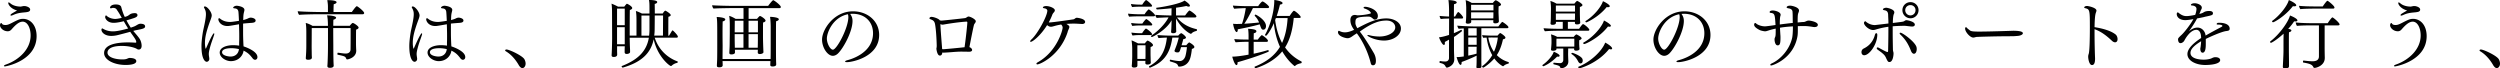 <svg xmlns="http://www.w3.org/2000/svg" viewBox="0 0 538.9 14.76"><path d="M7.89 7.78c0 5.33-6.61 6.53-6.8 6.53-.16 0-.24-.03-.24-.1 0-.08.14-.21.48-.32 2.69-.96 5.27-3.22 5.27-6.26 0-1.52-.64-2.96-1.71-2.96-.9 0-1.76.94-2.43 1.7-.25.26-.49.37-.8.37C.7 6.74 0 5.99 0 5.44c0-.19.1-.48.27-.48.1 0 .13.18.29.29.13.1.37.14.62.14.51 0 .88-.19 1.9-.72.66-.32 1.18-.61 1.87-.61 1.64.01 2.94 1.41 2.94 3.72zm-2.5-5.12c-1.2.11-1.66.18-2.64.61-.14.06-.27.1-.35.1-.1 0-.14-.05-.14-.11 0-.08.08-.19.27-.32.3-.19.78-.46 1.15-.69-1.17-.27-1.9-1.14-1.9-1.6 0-.1.03-.13.1-.13.08 0 .18.06.42.26.64.51 1.58.64 2.13.64.14 0 .27-.05.37-.06.18-.05.32-.06.5-.06.24 0 1.2.22 1.2.77-.02.4-.34.51-1.11.59zM31.28 5.7c0 .43-.56.54-1.9.8-.19.03-.42.1-.66.16l.03.03c.42.51 1.02 1.17 1.33 1.65.27.4.45 1.01.45 1.54 0 .46-.22.8-.62.8-.16 0-.32-.06-.45-.16-.21-.14-1.36-.62-3.2-.62-2.46 0-3.09.8-3.09 1.44 0 1.04 1.74 1.46 3.15 1.47.42 0 .66-.02.93-.1.19-.05.46-.22.67-.22.51 0 1.46.1 1.46.69 0 .21-.13.82-2.31.82-2.45 0-4.63-1.07-4.63-2.56 0-1.86 2.72-2.3 5.14-2.3.53 0 1.06.02 1.58.06h.05c.1 0 .16-.03.16-.14 0-.34-.22-.69-.99-1.76-.1-.14-.21-.29-.3-.45-.37.11-2.51.67-2.66.7-.5.13-.99.19-1.44.19-1.39 0-2.11-.78-2.11-1.33 0-.16.08-.29.18-.29.02 0 .02 0 .43.22.58.3 1.28.42 1.87.42.21 0 1.06 0 3.27-.62-.32-.5-.64-1.04-.94-1.57-.43.11-1.44.35-2.18.35-1.34 0-1.83-.9-1.83-1.23 0-.18.1-.38.19-.38.02 0 .05.02.06.03.72.72 1.78.74 1.92.74.46 0 1.23-.19 1.41-.24l-.27-.46c-.22-.4-.51-.86-.77-1.23-.12-.25-.36-.45-.83-.45-.08 0-.16 0-.22.03-.11.03-.19.06-.26.06-.13 0-.18-.06-.18-.16 0-.18.26-.67 1.23-.67.91 0 1.14.34 1.2.61.05.22.37 1.36.75 2.08.21-.06.42-.13.59-.21.05-.02.11-.06.18-.11.08-.05.16-.1.19-.13.22-.18.54-.37 1.23-.37.06 0 .54 0 .54.45 0 .34-.46.51-.77.62-.1.03-1.1.37-1.6.48.29.58.62 1.12.93 1.58.77-.26.77-.26 1.09-.43.1-.05.46-.29.66-.35a.9.9 0 0 1 .37-.06c.24 0 .97.03.97.58zM45.2 10.5c-.11.42-.19.77-.19 1.15 0 .18.02.34.05.53.02.14.06.35.06.53 0 .43-.38.61-.54.61-.5 0-1.15-.83-1.15-3.39 0-1.2.26-2.87.4-3.51.29-1.3.56-2.56.56-3.33 0-.4-.03-.78-.37-1.38-.03-.06-.06-.11-.06-.16 0-.11.1-.16.21-.16.51 0 1.47 1.2 1.47 1.95 0 .3-.22.86-.32 1.12-.85 2.32-1.14 3.6-1.14 4.8 0 .46.05.83.11 1.12.02.06.03.11.06.11.02 0 .05-.03.08-.1 1.33-3.04 1.6-3.22 1.7-3.22.03 0 .06.05.06.14 0 .08-.02.19-.08.35-.25.79-.64 1.74-.91 2.84zm9.8 2.39c-.19 0-.42-.11-.61-.4-.53-.66-.86-1.07-1.89-1.58-.08.93-.96 2.27-2.75 2.27-1.02 0-2.39-.77-2.39-1.87.02-1.06 1.42-1.57 2.91-1.57.05 0 .66 0 1.28.1v-.76c.02-.35.02-.74.02-1.17 0-.45 0-.93-.02-1.46 0-.37-.02-.78-.03-1.22-1.98.35-2.21.38-2.48.38-1.49 0-1.97-1.06-1.97-1.44 0-.14.06-.24.18-.24.02 0 .05 0 .08.02.1.03.14.11.34.24.64.42 1.3.54 1.9.54.22 0 .42 0 1.94-.24-.03-.58-.05-1.18-.1-1.78-.03-.82-.54-.88-.88-.91-.18-.02-.27-.06-.27-.16v-.02c.05-.11.29-.38.8-.38.05 0 1.63.14 1.63.9 0 .1-.03.19-.05.3-.16.64-.18.74-.21 1.89.67-.19.82-.26 1.02-.35.18-.1.35-.16.59-.18.32 0 1.06.18 1.06.62s-.51.5-1.18.53c-1.36.11-1.47.13-1.52.14v2.03c0 1.14.08 2.72.1 2.88.58.19 2.99 1.06 2.99 2.31 0 .46-.35.58-.49.58zm-5.11-2.5c-1.42 0-2.02.38-2.02.86 0 .74 1.33.94 1.82.94.98 0 1.7-.56 1.82-1.6-.12-.03-.79-.2-1.62-.2zM78.5 2.8c0 .14-.11.27-.3.27h-9.38c-.77 0-3.12.03-4.34.13-.16-.19-.29-.53-.3-.78 1.28.13 4.56.18 5.52.18h.99V1.47c0-.43-.03-.77-.14-1.44 1.9 0 2 .34 2 .45 0 .16-.18.32-.61.43-.03.32-.05 1.2-.05 1.68h3.95c.5-.72.93-1.25 1.07-1.25.03 0 .06 0 .08.02.44.24 1.51 1.15 1.51 1.44zm-1.2 3.14c0 .16-.16.34-.54.45-.02.59-.02 1.74-.02 1.9v1.14c0 .4.03 1.17.05 1.41v.1c0 1.47-1.74 1.87-1.95 1.87-.1 0-.16-.06-.21-.16-.19-.5-.34-.53-1.84-.86-.05-.02-.06-.08-.06-.16 0-.13.05-.29.13-.27 1.3.18 1.39.18 1.71.18.61 0 .98-.37.99-.85.02-.48.02-2.8.02-3.35V6.05h-3.75c0 1.63.02 3.7.02 3.7 0 .38 0 1.78.03 3.15 0 .24.03.94.05 1.25v.02c0 .19-.18.45-.78.45-.29 0-.58-.05-.58-.4v-.05c.05-.32.13-2.53.13-4.42v-3.7h-3.5c0 .88-.02 3.89-.02 3.89 0 .62.02 1.33.02 1.71 0 .24.02.58.03.75v.02c0 .08-.02.46-.8.46-.34 0-.51-.1-.51-.34v-.05c.08-1.09.11-1.89.11-2.71V7c0-.66-.02-1.46-.13-2.05.45.1 1.02.35 1.46.62h3.33c0-.8-.05-1.68-.18-2.26.5 0 1.94.11 1.94.51 0 .16-.19.32-.58.43-.02.22-.03.72-.03 1.31h3.55c.45-.56.58-.61.66-.61.24.01 1.25.7 1.25.99zM90 10.5c-.11.42-.19.77-.19 1.15 0 .18.02.34.05.53.02.14.06.35.06.53 0 .43-.38.61-.54.61-.5 0-1.15-.83-1.15-3.39 0-1.2.26-2.87.4-3.51.29-1.3.56-2.56.56-3.33 0-.4-.03-.78-.37-1.38-.03-.06-.06-.11-.06-.16 0-.11.1-.16.21-.16.51 0 1.47 1.2 1.47 1.95 0 .3-.22.86-.32 1.12-.85 2.32-1.14 3.6-1.14 4.8 0 .46.05.83.11 1.12.02.06.03.11.06.11.02 0 .05-.03.08-.1 1.33-3.04 1.6-3.22 1.7-3.22.03 0 .06.05.06.14 0 .08-.02.19-.08.35-.25.79-.64 1.74-.91 2.84zm9.8 2.39c-.19 0-.42-.11-.61-.4-.53-.66-.86-1.07-1.89-1.58-.08.93-.96 2.27-2.75 2.27-1.02 0-2.39-.77-2.39-1.87.02-1.06 1.42-1.57 2.91-1.57.05 0 .66 0 1.28.1v-.76c.02-.35.02-.74.02-1.17 0-.45 0-.93-.02-1.46 0-.37-.02-.78-.03-1.22-1.98.35-2.21.38-2.48.38-1.49 0-1.97-1.06-1.97-1.44 0-.14.06-.24.18-.24.02 0 .05 0 .08.02.1.03.14.11.34.24.64.42 1.3.54 1.9.54.22 0 .42 0 1.94-.24-.03-.58-.05-1.18-.1-1.78-.03-.82-.54-.88-.88-.91-.18-.02-.27-.06-.27-.16v-.02c.05-.11.29-.38.8-.38.05 0 1.63.14 1.63.9 0 .1-.03.19-.05.3-.16.64-.18.74-.21 1.89.67-.19.82-.26 1.02-.35.18-.1.35-.16.59-.18.32 0 1.06.18 1.06.62s-.51.5-1.18.53c-1.36.11-1.47.13-1.52.14v2.03c0 1.14.08 2.72.1 2.88.58.19 2.99 1.06 2.99 2.31 0 .46-.35.58-.49.58zm-5.11-2.5c-1.42 0-2.02.38-2.02.86 0 .74 1.33.94 1.82.94.98 0 1.7-.56 1.82-1.6-.12-.03-.79-.2-1.62-.2zM113.3 13.7c0 .62-.37.98-.69.98-.29 0-.58-.27-.83-.72-.72-1.23-1.65-2.26-2.75-2.91-.1-.06-.14-.13-.14-.19 0-.11.13-.19.29-.19.58 0 3.39 1.3 3.86 2.1.16.29.26.63.26.93zM146.12 7.88c0 .13-.06.24-.27.24h-4.72c.91 2.8 2.98 4.43 4.93 5.12.03.02.03.05.03.08 0 .1-.05.22-.11.24-.27.03-.75.19-1.18.59-.06.05-.11.08-.18.08-.3 0-2.9-2.05-3.71-5.76-.58 2.8-2.4 4.87-6.64 6.1h-.03c-.13 0-.24-.18-.24-.27 0-.03 0-.05.03-.06 3.83-1.49 5.38-3.47 5.84-6.11h-4.13c0 .46.03 1.65.05 2.11.02.32.03.62.03.94 0 .35-.48.45-.74.45-.3 0-.43-.16-.43-.38 0-.26 0-.77.02-1.01v-.27h-1.65V11c0 .24.02.61.02.78 0 .05 0 .5-.74.5-.3 0-.46-.11-.46-.35v-.06c.08-1.12.11-3.36.11-3.62l-.02-5.3c0-.66 0-1.46-.11-2.16.3.1 1.01.42 1.39.64h1.36c.14-.19.34-.43.48-.58.03-.03.06-.03.11-.03.13 0 1.12.56 1.12.91 0 .16-.13.3-.51.43-.03.5-.03 4.26-.03 5.52h1.46V4.59c0-.72 0-1.5-.13-2.21.3.06.93.34 1.3.54H140v-.7c0-1.26 0-1.63-.11-2.23.51 0 1.78.06 1.78.45 0 .16-.18.34-.54.4 0 .27.02 1.12.02 2.08h1.7s.37-.62.58-.62c.02 0 .05.02.06.02.35.18 1.09.67 1.09.93 0 .13-.11.27-.5.37 0 .05-.02.22-.02 4.07h.16c.66-1.1.69-1.14.77-1.14.1 0 1.13 1.04 1.13 1.33zm-11.45-6.02h-1.66v3.57h1.66V1.86zm0 4h-1.66v3.68h1.66V5.86zm3.6-2.51v4.34h1.65c.05-.43.08-.86.08-1.33V3.35h-1.73zm2.87 0c0 1.28-.02 2.61-.02 2.91 0 .5-.03.96-.1 1.42h1.89l.02-4.34h-1.79zM168.31 1.49c0 .13-.06.26-.27.26h-6.67v2.32h1.81c.16-.19.37-.45.56-.59.03-.03.05-.03.08-.03.21 0 1.2.66 1.2.98 0 .16-.13.32-.53.42-.02.3-.02 1.09-.02 1.79v1.34c0 .56.05 2.42.1 3.23v.02c0 .3-.51.42-.78.42s-.45-.11-.45-.34l.02-.59h-4.95c.02.21.02.48.02.56v.02c0 .43-.72.43-.77.43-.34 0-.45-.13-.45-.35v-.05l.05-.98c.02-.3.03-1.07.03-1.38s.02-1.46.02-1.74v-2c0-.53-.03-1.23-.13-1.81.4.1.99.4 1.38.64h1.71V1.74h-2.35c-.11 0-3.27.03-4.11.11-.14-.14-.29-.46-.29-.69v-.03c.75.08 3.65.14 4.82.14h7.24c.1-.14.67-.91 1.02-1.2.03-.03.05-.03.08-.03.02 0 .05 0 .06.02.43.21 1.57 1.11 1.57 1.43zm-.43 2.66c0 .16-.18.34-.58.43-.03.3-.03 2.13-.03 3.52v1.7c0 .78 0 2.45.02 3.15 0 .32.03.78.03.93 0 .11-.03.45-.78.45-.24 0-.5-.05-.5-.35v-.02c0-.08.03-.5.03-.8h-10.32c.02.35.03.75.03.9 0 .16-.06.45-.75.45-.26 0-.5-.05-.5-.35v-.03c0-.1.03-.66.05-1.06.03-.7.03-2.69.03-3.36 0-4.98 0-5.3-.13-6.05.45.02 1.86.11 1.86.53 0 .16-.18.34-.56.43a74.4 74.4 0 0 0-.03 2.48c0 1.36.02 2.72.02 2.72 0 .7-.02 2.15-.02 2.9h10.36c.02-.82.02-2.4.02-3.01V5.73c0-.38-.03-1.47-.14-2.1.45 0 1.89.12 1.89.52zm-7.62.32h-1.87l-.02 2.5h1.89v-2.5zm0 2.89h-1.89V8.5c0 .3.02 1.2.03 1.79h1.86V7.36zm3.12-2.89h-2.02v2.5h2.02v-2.5zm-2.02 2.89v2.93h1.98c.02-.54.03-1.55.03-1.89V7.36h-2.01zM189.51 7.54c0 4.69-5.73 5.86-6.96 5.86-.24 0-.38-.06-.38-.14s.14-.19.5-.29c.4-.1 5.52-1.39 5.52-5.81 0-2.45-1.73-4.19-4.4-4.19h-.03c-.18 0-.34.02-.5.03.35.48.51.94.51 1.52 0 2.27-1.95 5.84-3.11 6.98-.32.32-.72.53-1.14.53-1.14 0-2.32-1.76-2.32-3.49 0-2.16 2.54-6.1 6.67-6.1 3.06-.01 5.64 2.04 5.64 5.1zm-11.27.77c0 1.06.72 2.4 1.3 2.4.83 0 3.33-4.67 3.33-7.03 0-.22-.03-.42-.1-.61-3.23.66-4.53 3.93-4.53 5.24zM210.34 4.58c0 .16-.1.32-.19.43-.03.05-.18.26-.19.32-.18.66-.7 3.28-.99 4.83.34.11.58.38.58.62 0 .19-.18.37-.61.37-.56 0-1.1-.02-1.63-.02-.85 0-1.38.05-2.82.16-.96.06-.96.06-1.07.06-.11 0-.21-.02-.29-.03-.05.34-.14.66-.54.66-.59 0-.74-1.44-.74-1.46 0-.05 0-.1.02-.14.05-.29.05-.43.05-.59-.03-1.3-.14-3.3-.34-4.45-.11-.72-.37-.94-.9-1.15-.32-.11-.34-.22-.34-.26 0-.03.11-.29.46-.29.46 0 1.52.38 1.74.69.02.02.02.03.03.05.16.05.32.06.46.06.1 0 3.54-.35 5.03-.54.1-.02.38-.19.4-.21a.62.62 0 0 1 .32-.13c.39.01 1.56.6 1.56 1.02zm-1.82.29c0-.16-.08-.21-.21-.21-.1 0-.21.02-.3.02-1.41.11-2.83.32-3.83.48-.93.16-.94.16-.98.16-.16 0-.34-.05-.5-.13.02.11.02.26.02.38.08 1.44.29 3.97.37 5.01.13.03.22.03.3.03.83-.06 3.1-.27 4.53-.43.32-2.19.6-5.07.6-5.31zM233.91 4.74c0 .27-.3.43-.62.43h-.06c-.59-.03-1.18-.08-1.76-.08-.54 0-1.09.03-1.6.06.53.34.64.45.64.66 0 .13-.05.27-.27.77-.06.14-.1.3-.14.45-1.71 5.03-5.95 6.85-6.47 6.85-.14 0-.22-.06-.22-.14 0-.1.1-.21.29-.32 4.11-2.29 5.36-6.9 5.36-7.46 0-.24-.1-.45-.32-.67-.51.08-1.01.19-1.44.32-.29.08-.53.16-.77.16-.37 0-.59-.18-.82-.35-1.41 2.27-3.12 3.6-3.52 3.6-.08 0-.13-.03-.13-.1 0-.1.1-.26.32-.46 1.36-1.28 3.38-5.03 3.38-6.16 0-.19-.19-.45-.66-.51-.21-.03-.3-.1-.3-.18 0-.11.22-.3.72-.3.77 0 1.86.46 1.86.91 0 .18-.11.34-.24.48-.1.11-.24.29-.3.46-.22.59-.48 1.14-.77 1.65.08.02.14.03.21.03s1.02-.06 5.11-.67c.29-.05.4-.34.75-.34.02 0 1.77.16 1.77.91zM248.98 3.31c0 .13-.14.21-.32.21h-2.98c-.58 0-1.73.02-2.26.08-.13-.11-.24-.46-.26-.66.43.06 1.75.14 2.55.14h1.01c.22-.35.48-.7.82-1.01.03-.02.05-.05.1-.05.12.01 1.34.99 1.34 1.29zm-.64-2.06c0 .13-.13.19-.27.19h-2.4c-.54 0-1.09.02-1.6.08-.14-.11-.26-.46-.27-.66.53.08 1.31.14 2.08.14h.34c.14-.22.46-.7.74-.94.03-.02.06-.05.1-.05.14.01 1.28.95 1.28 1.24zm.04 4.06c0 .11-.1.18-.26.18h-2.47c-.54 0-1.04.03-1.55.1-.14-.13-.24-.45-.26-.64.53.08 1.31.14 2.08.14h.32c.35-.53.77-.98.83-.98.02 0 .05 0 .08.02.37.19 1.23.93 1.23 1.18zm-.04 2.07c0 .11-.13.18-.29.18h-2.35c-.54 0-1.04.02-1.55.1-.14-.13-.24-.45-.26-.64.53.08 1.31.14 2.08.14h.22c.1-.18.46-.7.75-.96.03-.02.05-.03.08-.03s.05 0 .08.02c.37.18 1.24.92 1.24 1.19zm.2 2.34c0 .14-.13.3-.51.4-.02.13-.02.53-.02.91v.72c0 .19.03 1.01.03 1.17 0 .18.03.5.03.54v.03c0 .06-.02.42-.72.42-.35 0-.46-.13-.46-.34v-.03c0-.03 0-.22.02-.42h-1.73v.96c0 .26-.08.48-.74.48-.29 0-.48-.1-.48-.37v-.05c.05-.24.1-1.5.1-2.06V10.6c0-.64-.05-1.26-.14-1.9.29.1.96.42 1.41.66h1.44c.02-.03.46-.61.61-.61.12-.01 1.16.6 1.16.97zm-1.61.04h-1.76v2.95h1.74c0-.18.02-.5.02-.69V9.76zm10.53.36c0 .18-.18.34-.54.42-.05.58-.19 1.5-.37 2.03-.53 1.68-2.02 1.79-2.35 1.79-.16 0-.22-.06-.26-.18-.16-.48-.48-.58-1.68-.94a.15.15 0 0 1-.1-.14c0-.11.06-.24.14-.24h.02c.06.02 1.22.3 1.98.3h.03c.53 0 .96-.4 1.17-.98.14-.42.32-1.46.35-2.02h-1.26c-.27.93-.34 1.14-.75 1.14-.22 0-.66-.06-.66-.34 0-.03 0-.08.02-.11.46-1.17.58-1.46.9-2.75h-1.39c-.42 2.82-1.36 5.12-4.79 6.48-.02 0-.03.02-.05.02-.1 0-.19-.14-.19-.24 0-.03.02-.06.05-.08 2.79-1.54 3.52-3.76 3.81-6.18-.58.02-1.25.05-1.78.11-.13-.1-.24-.46-.26-.66.62.06 1.9.13 2.98.13h1.5c.16-.19.35-.4.58-.5.03-.02.06-.02.1-.02.02 0 .03 0 .05.02.46.24.94.74.94.91 0 .14-.13.29-.58.35-.11.46-.24.88-.37 1.31h1.02c.13-.18.38-.45.56-.58.03-.02.05-.03.08-.03.02 0 .05.02.06.03.4.21 1.04.66 1.04.95zm.56-3.69c0 .11-.03.22-.1.24-.22.05-.75.18-1.07.54-.05.06-.1.08-.14.08-.21 0-2-1.01-3.2-3.3v1.33c0 .45.02.7.02.96 0 .24.02.38.02.51 0 .1-.11.37-.66.37-.3 0-.45-.1-.45-.3v-.03c.02-.19.06-.7.06-.9.02-.4.03-1.04.06-1.57-1.17 2.14-4.1 3.62-4.26 3.62-.1 0-.18-.1-.18-.18 0-.03 0-.05.02-.06.05-.05.1-.11.18-.16 1.23-.83 2.75-2.27 3.57-3.83h-.08c-.46 0-2.05.08-2.46.11-.13-.11-.3-.43-.3-.66.53.06 2.56.13 3.17.13h.3c0-.53.02-1.1.02-1.55-1.04.11-2.14.21-3.12.26-.11 0-.18-.14-.18-.26 0-.06.02-.11.06-.11 2-.24 5.27-.94 6.03-1.55.29.16 1.17.78 1.17 1.12 0 .11-.1.19-.27.19-.13 0-.3-.05-.51-.14-.59.13-1.36.26-2.21.37v1.68h1.95c.14-.19.78-1.07.94-1.07.18 0 1.5.96 1.5 1.25 0 .13-.11.24-.27.24h-3.92c1.01 1.31 2.39 2.06 3.92 2.45.16.05.27.06.32.08.05.02.07.08.07.14zM266.77 13.41v.16c0 .3-.1.46-.22.46-.45 0-.91-1.74-.93-1.82.69 0 1.92-.13 3.52-.43V9.01h-.32c-.53 0-1.62.03-2.45.11-.14-.16-.27-.48-.29-.7.69.08 2.13.11 3.06.11v-.72c0-.42-.02-1.07-.1-1.6 1.42.05 1.79.26 1.79.53 0 .18-.19.37-.56.42-.02.18-.02.72-.03 1.38h.9c.18-.3.74-.96.85-.96.16 0 1.33.85 1.33 1.2 0 .13-.08.24-.26.24h-2.82v2.56c1.04-.22 2.1-.48 3.06-.78h.03c.1 0 .16.11.16.21 0 .06-.03.13-.1.16-1.84.79-4.75 1.73-6.62 2.24zm6.8-11.91c0 .11-.1.24-.27.24h-3.22c-.56 1.18-1.2 2.4-1.86 3.38.99-.06 2.15-.16 3.19-.27-.18-.46-.43-.91-.91-1.41-.03-.03-.03-.06-.03-.1 0-.1.08-.19.19-.19.1 0 2.24 1.14 2.24 2.48 0 .1-.02.77-.61.77-.35 0-.46-.32-.74-1.15-1.55.43-3.43.82-4.74 1.07v.11c0 .32-.1.48-.24.48-.21 0-.59-.61-.77-1.79.27.05.66.05.91.05.29 0 .62-.02 1.01-.03.4-1.1.66-2.34.82-3.39-.8.02-2 .08-2.47.14-.14-.11-.3-.51-.3-.69.48.06 2.27.13 3.12.13h2.32c.21-.34.75-1.01.93-1.01.31 0 1.43.96 1.43 1.18zm7.03 11.91c0 .1-.08.21-.14.22-.45.1-.96.24-1.26.56-.03.03-.06.05-.11.05-.03 0-.05 0-.08-.03-.93-.75-1.84-1.81-2.61-3.14-2.13 2.64-5.71 3.63-5.73 3.63-.13 0-.24-.16-.24-.26 0-.05.02-.06.05-.08 2.5-1.01 4.27-2.34 5.43-4.26-.64-1.42-1.12-3.12-1.31-5.11-.74 1.7-1.54 2.72-1.7 2.72-.1 0-.21-.1-.21-.19 0-.03 0-.05.02-.06.93-1.58 1.98-4.74 1.98-7.46.38.03 1.78.26 1.78.67 0 .14-.18.29-.56.32-.18.77-.42 1.62-.7 2.45H278c.18-.3.54-.82.83-1.09a.16.16 0 0 1 .08-.03c.26 0 1.47 1.04 1.47 1.36 0 .13-.11.19-.3.19h-1.2c-.26 2.71-.86 4.75-1.87 6.35.93 1.33 2.11 2.32 3.54 3.04.01.06.05.11.05.15zm-5.57-9.52c-.05.14-.1.29-.16.42.26 1.97.77 3.6 1.49 4.95.67-1.46 1.07-3.2 1.2-5.36h-2.53zM298.35 8.74c-1.9 0-3.6-.91-3.6-1.12 0-.05.05-.08.14-.08.08 0 .18.03.32.06.67.18 1.46.27 2.16.27 1.74 0 3.39-.83 3.39-1.98 0-.74-.67-1.46-1.89-1.46-1.36 0-2.93.35-5.75 2.38 1.25 1.54 3.06 4.69 3.09 4.75.27.54.38 1.04.38 1.52 0 .45-.08.99-.64.99-.19 0-.38-.11-.45-.38-.88-3.54-2.56-5.91-3.03-6.51l-.53.34c-.46.3-.9.72-1.47.72-.38 0-2.03-.38-2.05-1.28 0-.14.05-.32.18-.32.03 0 .06 0 .11.03.5.26.88.3 1.2.3.64 0 1.23-.21 1.98-.54-.53-.74-.8-1.33-.8-2.11 0-.34.08-1.1.99-1.1.08 0 .16.02.24.03.11.02.21.05.35.05 1.02 0 2.85-.3 2.85-.48 0-.08-.27-.62-1.3-.96-.14-.05-.29-.1-.29-.21 0-.03.03-.19.34-.19.62 0 2.74.54 2.74 2 0 .08-.02.77-.64.77-.11 0-.22-.03-.3-.11-.66-.54-.67-.54-1.31-.54-.42 0-.91.03-1.28.08-1.22.14-1.31.42-1.31 1.3 0 .34.18.72.42 1.12 2.45-1.31 4.24-2.11 6.27-2.11 1.63 0 3.12.86 3.12 2.16.02 1.52-1.74 2.61-3.63 2.61zM315.39 3.79c0 .13-.13.21-.26.21h-1.73v3.15c.59-.24 1.17-.51 1.57-.72h.02c.06 0 .16.18.16.26 0 .06-1.09.86-1.73 1.28v2.56c0 .72.06 1.84.06 2.23v.03c0 1.41-1.46 1.79-1.57 1.79-.11 0-.22-.08-.27-.19-.24-.51-.54-.67-1.26-.83-.05-.02-.08-.08-.08-.16 0-.11.05-.26.13-.24.4.06.7.1 1.12.1.43 0 .8-.24.8-.78V8.55c-.29.16-.54.3-.91.5.02.08.02.16.02.22 0 .29-.08.42-.19.42-.4 0-.99-1.33-1.07-1.65.82-.06 2.05-.48 2.16-.51l.01-3.53c-.5 0-1.33.03-1.78.1-.13-.13-.26-.48-.26-.67.46.06 1.34.11 2.03.14V2.21c0-.67-.06-1.79-.14-2.19.19 0 1.79.06 1.79.51 0 .14-.18.3-.58.37-.02.22-.02 1.31-.03 2.67h.26c.16-.27.38-.69.59-.93.02-.03.05-.05.08-.05.18 0 1.06.92 1.06 1.2zm9.77 2.08c0 .13-.11.21-.29.21h-5.55v7.33c0 .51.02.93.02.93 0 .27-.27.38-.72.38-.22 0-.37-.06-.37-.29v-.06c.02-.1.05-.58.05-1.62V12c-.91.45-2.42 1.09-3.23 1.36v.16c0 .3-.1.46-.22.46-.42 0-.85-1.58-.86-1.7.1.02.18.02.26.02.32 0 .77-.06 1.28-.13V6.13c-.51.02-.94.05-1.09.08-.14-.16-.3-.51-.3-.69.42.08 3.01.18 3.55.18h5.3c.1-.13.5-.69.77-.94.03-.02.06-.03.1-.03.06-.01 1.3.81 1.3 1.14zm-1.6-4.89c0 .14-.13.27-.51.38-.03.19-.03 1.33-.03 1.33 0 .11.03.69.05 1.18 0 .22.03.54.03.67v.03c0 .38-.45.46-.78.46-.3 0-.43-.11-.43-.3l.02-.37h-4.79c.02.13.02.27.02.32 0 .37-.51.43-.72.43-.27 0-.46-.1-.46-.3v-.05c.05-.34.1-.82.1-1.81V1.6c-.02-.54-.05-1.15-.13-1.57.42.11.91.35 1.33.61h4.53c.1-.14.48-.58.62-.58.2 0 1.15.61 1.15.92zm-6.15 5.1c-.13 0-.48 0-.91.02v1.57h1.81V6.08h-.9zm-.91 2v1.58h1.81V8.08h-1.81zm0 1.99v1.92c.64-.13 1.28-.27 1.79-.43v-.11c0-.21 0-.72.02-1.38h-1.81zm.61-9.03v1.2h4.82v-1.2h-4.82zm0 1.62v1.31h4.79c0-.24.02-.59.02-.88v-.43h-4.81zm8.13 10.88c0 .08-.03.16-.11.18-.29.06-.74.22-1.02.51-.05.03-.1.05-.13.05s-.98-.46-1.87-1.68c-.91 1.07-2.24 1.98-2.38 1.98-.11 0-.24-.13-.24-.24 0-.03.02-.06.05-.1a7.77 7.77 0 0 0 2.13-2.35c-.61-1.06-1.01-2.34-1.22-3.78-.3 0-.58.02-.7.05-.1-.11-.24-.43-.26-.59.3.06 1.82.11 2.18.11h1.14c.13-.16.37-.43.51-.54.02-.02.03-.02.05-.02.14 0 1.14.69 1.14.98 0 .18-.16.32-.53.37-.29 1.33-.7 2.45-1.33 3.41.69.7 1.54 1.22 2.53 1.5.03.02.06.08.06.16zm-3.52-5.46s-.43 0-.9.02c.21 1.18.62 2.21 1.22 3.06.46-1.01.72-2.06.83-3.07h-1.15zM336.19 12.02c0 .11-.11.21-.32.21-.06 0-.14-.02-.22-.03-1.5 1.54-2.9 2.08-2.96 2.08-.1 0-.21-.11-.21-.21 0-.03.02-.06.05-.08 1.07-.74 2.16-1.98 2.4-2.85.77.34 1.26.63 1.26.88zm6.41-5.6c0 .11-.1.21-.29.21h-6.35c-.8 0-2.1.03-2.93.11a1.28 1.28 0 0 1-.29-.66c.58.06 2.18.13 3.59.13h.54v-1.5h-1.47v.22c0 .22-.21.42-.75.42-.26 0-.42-.1-.42-.3v-.03c.05-.38.08-.94.08-1.86 0 0 .02-1.17.02-1.28 0-.58-.05-1.22-.13-1.67.43.11.94.35 1.33.58h3.84c.03-.03.45-.59.61-.59.03 0 .06.03.13.05.45.21 1.01.66 1.01.83 0 .16-.19.32-.56.42v1.48c0 .14.02.94.03 1.26 0 .19.05.53.05.62 0 .22-.18.4-.7.4-.29 0-.45-.1-.45-.29v-.26h-1.52v1.5h2.42c.18-.27.69-1.01.85-1.01.27 0 1.36.95 1.36 1.22zm-1.67 1.84c0 .16-.19.3-.5.4-.02.14-.02.38-.02.42v.43c0 .18.02.29.02.43 0 .13.05.51.05.58v.02c0 .26-.35.38-.74.38-.26 0-.42-.1-.42-.29v-.18h-1.28l-.02 1.15c0 .42.03 1.14.05 1.55v.1c0 1.33-1.55 1.5-1.55 1.5-.1 0-.13-.06-.16-.14-.14-.42-.3-.46-1.44-.75-.05-.02-.08-.08-.08-.14 0-.1.05-.21.11-.21h.02c.5.06.91.08 1.34.1.37 0 .67-.26.67-.7v-2.45h-1.47v.13c0 .18-.26.35-.72.35-.27 0-.45-.06-.45-.26v-.05s.1-1.07.1-1.39v-.52c0-.5-.03-.86-.11-1.31.4.1.95.3 1.33.54h3.57c.13-.18.32-.38.46-.48.05-.03.08-.05.13-.05.12.01 1.11.55 1.11.84zm-1.42-7.06h-4.13v1.3h4.13V1.2zm-4.13 1.7v1.38h4.11c0-.22.02-.66.02-.9V2.9h-4.13zm.14 5.44c-.02.21-.02.37-.02.37v1.33h3.86v-1.7h-3.84zm5.65 4.71c0 .53-.32.62-.46.62-.18 0-.35-.13-.5-.38-.29-.58-.69-1.17-1.46-1.65-.02-.02-.03-.03-.03-.06 0-.08.11-.19.21-.19.18 0 1.87.66 2.16 1.28.05.12.08.25.08.38zm6.34-2.6c0 .13-.1.19-.27.19-.1 0-.24-.02-.38-.08-2.37 3.01-6.13 4.16-6.42 4.16-.13 0-.24-.16-.24-.26 0-.03 0-.05.03-.06 2.61-1.06 5.06-3.33 5.79-5.22.45.23 1.49.87 1.49 1.27zm-.27-4.9c0 .13-.11.21-.32.21-.08 0-.19-.02-.3-.05-1.89 2.45-4.83 3.78-5.12 3.78-.13 0-.24-.14-.24-.22 0-.03.02-.05.03-.06 2.87-1.63 4.34-4.16 4.45-4.79.36.14 1.5.83 1.5 1.13zM347 1.33c0 .13-.13.22-.37.22-.08 0-.18 0-.29-.03-1.78 2.21-4.29 3.3-4.37 3.3-.13 0-.22-.11-.22-.19 0-.05.02-.08.05-.1 1.83-1.14 3.36-3.07 3.73-4.27.47.19 1.47.76 1.47 1.07zM368.71 7.54c0 4.69-5.73 5.86-6.96 5.86-.24 0-.38-.06-.38-.14s.14-.19.5-.29c.4-.1 5.52-1.39 5.52-5.81 0-2.45-1.73-4.19-4.4-4.19h-.03c-.18 0-.34.02-.5.03.35.48.51.94.51 1.52 0 2.27-1.95 5.84-3.1 6.98-.32.32-.72.53-1.14.53-1.14 0-2.32-1.76-2.32-3.49 0-2.16 2.54-6.1 6.67-6.1 3.05-.01 5.63 2.04 5.63 5.1zm-11.27.77c0 1.06.72 2.4 1.3 2.4.83 0 3.33-4.67 3.33-7.03 0-.22-.03-.42-.1-.61-3.23.66-4.53 3.93-4.53 5.24zM391.85 5.35c0 .48-.62.48-.67.48-.13 0-.27 0-.4-.03-.46-.08-1.23-.18-1.66-.18-.54 0-1.07 0-1.58.02v.74c0 .46 0 .99-.08 1.44-.83 4.8-5.31 6.29-5.65 6.29-.13 0-.21-.05-.21-.13 0-.1.11-.22.37-.34 1.81-.83 3.83-2.96 4.37-5.6.03-.18.14-.9.14-2.35-.99.05-1.94.14-2.79.29.02.53.06 1.06.08 1.46.02.22.03.42.03.61 0 1.22-.08 1.73-.61 1.73-.56 0-.67-.99-.67-1.25 0-.14.02-.29.06-.38.18-.38.19-.53.19-1.98-.56.11-1.07.24-1.54.4-.34.11-.54.18-.77.18-.14 0-.8-.11-1.14-.27-.83-.43-1.2-.78-1.2-1.15 0-.1.03-.37.26-.37.1 0 .16.11.3.21.54.35 1.23.51 1.79.51.32 0 2.19-.27 2.26-.29-.14-2.38-.19-2.5-1.09-2.62-.13-.02-.18-.08-.18-.16 0-.35.62-.35.67-.35.59 0 1.7.35 1.7.9 0 .11-.03.26-.08.38-.05.18-.1.8-.1 1.44v.3c.94-.13 1.9-.24 2.8-.34-.03-1.23 0-1.71-.06-2.43-.05-.54-.54-.66-.93-.72-.24-.05-.34-.14-.34-.22 0-.11.21-.35.77-.35.34 0 1.9.32 1.9 1.04 0 .1-.02.21-.05.3-.05.16-.11.27-.14.4-.1.32-.1 1.07-.1 1.89.5-.05.96-.1 1.33-.11.1 0 .18-.03.26-.06.06-.02.13-.05.19-.08.19-.08.35-.16.58-.16.11-.04 1.99.23 1.99.91zM401.84 11.91c-.38 0-.58-.32-.58-.66 0-.54.37-.74.56-.83.8-.4 1.82-1.17 2.29-2.74.05-.19.14-.53.34-.53.11 0 .22.11.22.34 0 2.03-1.69 4.42-2.83 4.42zm10.92-6.61c0 .08-.02.42-.58.42-.14 0-.3-.02-.43-.03-.11-.02-.26-.03-.43-.05-.24-.03-.59-.08-.9-.08-.75.02-1.57.03-2.43.11v1.25c0 1.33.03 2.61.05 3.75 0 .19.06.42.1.59.02.06.03.13.03.19v.14c0 .22-.11 1.78-.88 1.78-.27 0-.38-.13-.66-.72-.22-.51-.34-.72-.8-1.12-.38-.34-.8-.61-1.09-.83-.13-.1-.19-.22-.19-.3 0-.1.08-.18.19-.18.08 0 .16.03.26.08s1.6.91 1.86.91c.11 0 .14-.13.14-.26.03-1.36.06-2.85.06-4.27v-.91c-.75.1-1.58.27-2.14.43-.5.13-.8.27-1.15.27-.93 0-1.97-1.02-1.97-1.52 0-.26.22-.37.29-.37.08 0 .16.13.32.24.53.38 1.14.58 1.73.58.08 0 .08 0 2.93-.34 0-.72-.05-1.36-.06-1.79 0-.83-.38-.99-.83-1.07-.21-.03-.3-.11-.3-.19 0-.16.38-.34.72-.34.26 0 1.74.32 1.74.98 0 .16-.06.3-.1.38-.19.4-.22 1.55-.22 1.92 2.16-.26 2.18-.26 2.43-.38.16-.1.29-.22.51-.22.07-.01 1.8.26 1.8.95zm.41 5.28c0 .38-.14 1.01-.62 1.01-.13 0-.43-.11-.64-.67-.53-1.36-1.17-2.43-2.24-3.44-.13-.11-.18-.21-.18-.29 0-.1.06-.14.18-.14.4 0 2.85 1.74 3.38 2.91.09.19.12.41.12.62zm-1.34-6.64c-.96 0-1.75-.78-1.75-1.75s.78-1.73 1.75-1.73c.96 0 1.73.77 1.73 1.73s-.77 1.75-1.73 1.75zm-.02-2.84c-.62 0-1.12.48-1.12 1.1 0 .62.5 1.12 1.12 1.12s1.1-.5 1.1-1.12c.01-.62-.47-1.1-1.1-1.1zM436.05 7.17c0 .26-.46.53-1.2.58-.1 0-.67.06-1.07.06-3.79 0-7.72.14-7.78.16-.26.06-.45.13-.64.13-.69 0-1.76-1.22-1.76-1.94 0-.16.06-.29.18-.29.06 0 .13.03.19.11.16.21.42.37.62.54.27.24.79.29 2.02.29 2.18 0 6.21-.14 7.41-.18.77.01 2.03.06 2.03.54zM455.92 9.12c-.19 0-.42-.1-.64-.3-.99-.93-2.18-1.95-3.78-2.53v.67c0 1.95.05 4.13.11 5.6v.13c0 .7-.14 1.33-.66 1.33-.62 0-.82-1.36-.82-1.79 0-.21.03-.38.1-.58.19-.48.26-3.01.26-5.78 0-3.55-.02-3.87-.91-4.08-.24-.05-.32-.13-.32-.21 0-.03.14-.29.62-.29.3 0 2.03.37 2.03.98 0 .14-.06.29-.11.43-.19.5-.27 1.49-.3 3.15 1.65.27 3.42.72 4.5 1.55.3.22.46.66.46 1.02.01.51-.28.7-.54.7zM480.63 6.19c0 .42-.37.45-.7.5-1.04.1-3.91 1.42-4.45 1.71v.93c0 .74 0 2.03-.7 2.03-.3 0-.48-.38-.48-.82 0-.13.02-.24.05-.35.02-.03.02-.05.02-.08v-.08c.08-.58.08-.77.11-1.14-1.36.82-2.3 1.63-2.3 2.51 0 1.42 2.42 1.46 2.85 1.46.77 0 1.39-.16 1.65-.27.51-.26.7-.26.88-.26.71 0 1.02.32 1.02.62 0 .82-1.86 1.06-3.23 1.06-1.98 0-3.83-.9-3.83-2.35 0-1.23 1.42-2.46 2.96-3.47 0-.1-.02-.19-.02-.29-.03-.74-.34-1.47-1.01-1.47-1.39 0-2.51 2.16-2.59 2.31-.06.16-.42.56-.83.56-.5 0-.53-.69-.53-.82 0-.19.05-.3.69-.9.54-.45 1.98-2.26 2.62-3.46-.16.03-1.15.22-1.76.22-1.33 0-1.83-.77-1.83-1.28 0-.32.13-.38.21-.38h.02c.13.02.16.1.32.21.62.46 1.07.58 1.54.58.64 0 1.63-.21 1.89-.26.05-.14.27-.77.27-1.3s-.62-.72-.96-.72c-.1 0-.24-.05-.24-.14 0-.19.4-.35.8-.35.61 0 1.55.37 1.55.94 0 .1-.02.18-.05.27-.05.13-.13.24-.18.35-.05.11-.06.19-.11.3-.06.14-.13.3-.19.45.27-.06.51-.14.67-.21.14-.05.27-.16.43-.24.3-.14.67-.19.98-.19.38 0 .85.06.85.5 0 .37-.21.42-1.44.69-.18.03-.34.08-.54.13-.42.1-.93.19-1.44.29-.1.19-.53 1.06-1.76 2.79.43-.4 1.12-.82 1.84-.82.96 0 1.63.78 1.74 1.62l.02.1c.96-.56 2.3-1.28 3.28-1.79.1-.05.16-.1.22-.13a.24.24 0 0 0 .1-.1c.02-.02.02-.03.02-.06 0-.05-.03-.11-.08-.13-.14-.1-.46-.16-.88-.16-.21 0-.29-.06-.29-.13 0-.03.14-.24.26-.24.13-.02.27-.02.4-.02.77 0 2.16.23 2.16 1.28zM495.23 4.4c0 .14-.13.22-.42.22-.08 0-.18 0-.29-.02-.32.51-.77 1.07-1.28 1.63.34.03.69.14.69.34 0 .14-.16.3-.51.38-.03.29-.03 1.6-.03 2.61v1.2c0 .43.02 1.76.03 2.71v.78c0 .16-.03.5-.85.5-.26 0-.48-.05-.48-.38v-.05c.13-2.56.14-2.9.14-3.55V8.6l.02-1.34c-1.49 1.36-2.59 1.97-2.72 1.97-.11 0-.19-.11-.19-.19 0-.05.02-.1.06-.13 2.08-1.6 3.91-4.29 4.23-5.57.16.05 1.6.63 1.6 1.06zm-.25-3.26c0 .13-.13.22-.4.22-.1 0-.21 0-.32-.03-1.75 2.23-4.05 3.47-4.27 3.47a.22.22 0 0 1-.22-.21c0-.05.02-.08.06-.11 1.52-1.09 3.2-3.15 3.55-4.47.68.29 1.6.79 1.6 1.13zm9.34 4.11c0 .11-.08.22-.29.22h-2.93v4.99c0 .61.02 1.54.03 1.92v.11c0 1.68-1.87 2.15-2.19 2.15-.13 0-.21-.05-.26-.14-.26-.59-.75-.77-2.19-1.02-.05-.02-.06-.08-.06-.16 0-.13.05-.29.11-.27.51.06 1.34.16 1.94.16.72 0 1.39-.21 1.39-1.06V5.47h-1.67c-.75 0-2.24.02-3.06.11-.13-.13-.26-.53-.27-.74.82.11 2.51.16 3.58.16h3.31c.43-.66.88-1.25 1.02-1.25.02 0 .05.02.08.03.5.3 1.46 1.21 1.46 1.47zm-1.1-3.63c0 .13-.1.24-.29.24h-4.07c-.75 0-2.18.02-2.99.11-.13-.13-.27-.51-.29-.72.82.11 2.45.14 3.54.14h1.57c.16-.24.83-1.22 1.02-1.22.02 0 .05.02.08.03.42.26 1.43 1.11 1.43 1.42zM523.09 7.78c0 5.33-6.61 6.53-6.8 6.53-.16 0-.24-.03-.24-.1 0-.08.14-.21.48-.32 2.69-.96 5.27-3.22 5.27-6.26 0-1.52-.64-2.96-1.71-2.96-.9 0-1.76.94-2.43 1.7-.24.26-.48.37-.78.37-.96 0-1.67-.75-1.67-1.3 0-.19.1-.48.27-.48.1 0 .13.18.29.29.13.1.37.14.62.14.51 0 .88-.19 1.9-.72.66-.32 1.18-.61 1.87-.61 1.63.01 2.93 1.41 2.93 3.72zm-2.5-5.12c-1.2.11-1.67.18-2.64.61-.14.06-.27.1-.35.1-.1 0-.14-.05-.14-.11 0-.08.08-.19.27-.32.3-.19.78-.46 1.15-.69-1.17-.27-1.91-1.14-1.91-1.6 0-.1.03-.13.1-.13.08 0 .18.06.42.26.64.51 1.58.64 2.13.64.14 0 .27-.05.37-.06.18-.05.32-.06.5-.06.24 0 1.2.22 1.2.77-.01.4-.33.51-1.1.59zM538.9 13.7c0 .62-.37.98-.69.98-.29 0-.58-.27-.83-.72-.72-1.23-1.65-2.26-2.75-2.91-.1-.06-.14-.13-.14-.19 0-.11.13-.19.29-.19.58 0 3.39 1.3 3.86 2.1.16.29.26.63.26.93z"/></svg>